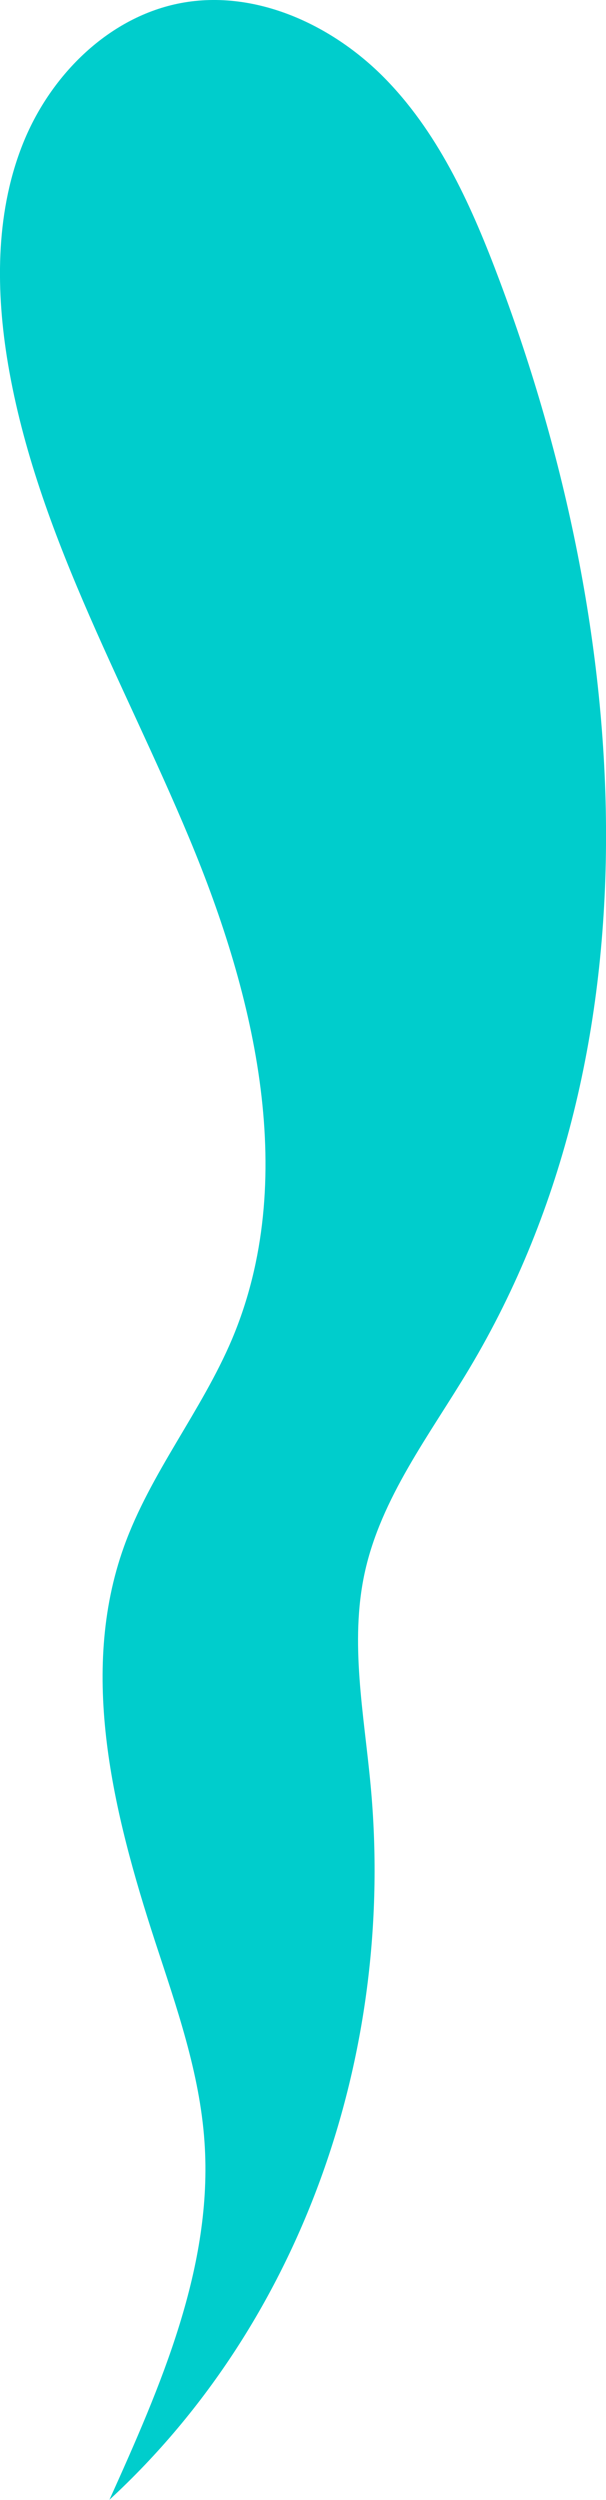 <?xml version="1.0" encoding="UTF-8"?> <svg xmlns="http://www.w3.org/2000/svg" id="_Слой_2" viewBox="0 0 39.8 164.01"> <defs> <style>.cls-1{fill:#00cdcc;}</style> </defs> <g id="OBJECTS"> <path class="cls-1" d="m7.18,164.01c3.37-7.47,6.82-15.32,6.25-23.5-.31-4.52-1.84-8.85-3.25-13.16-2.73-8.39-5.02-17.58-2.04-25.88,1.73-4.83,5.1-8.9,7.1-13.62,4.39-10.41,1.55-22.43-2.81-32.86C8.08,44.57,2.22,34.56.45,23.41-.29,18.69-.25,13.71,1.56,9.29S7.18,1.09,11.88.2c4.95-.93,10.09,1.48,13.57,5.12,3.49,3.64,5.59,8.37,7.36,13.09,8.66,23.06,10.65,50.24-1.99,71.38-2.59,4.33-5.8,8.47-6.87,13.4-.99,4.56-.04,9.28.39,13.92,1.62,17.23-4.3,35.04-17.16,46.89Z"></path> </g> </svg> 